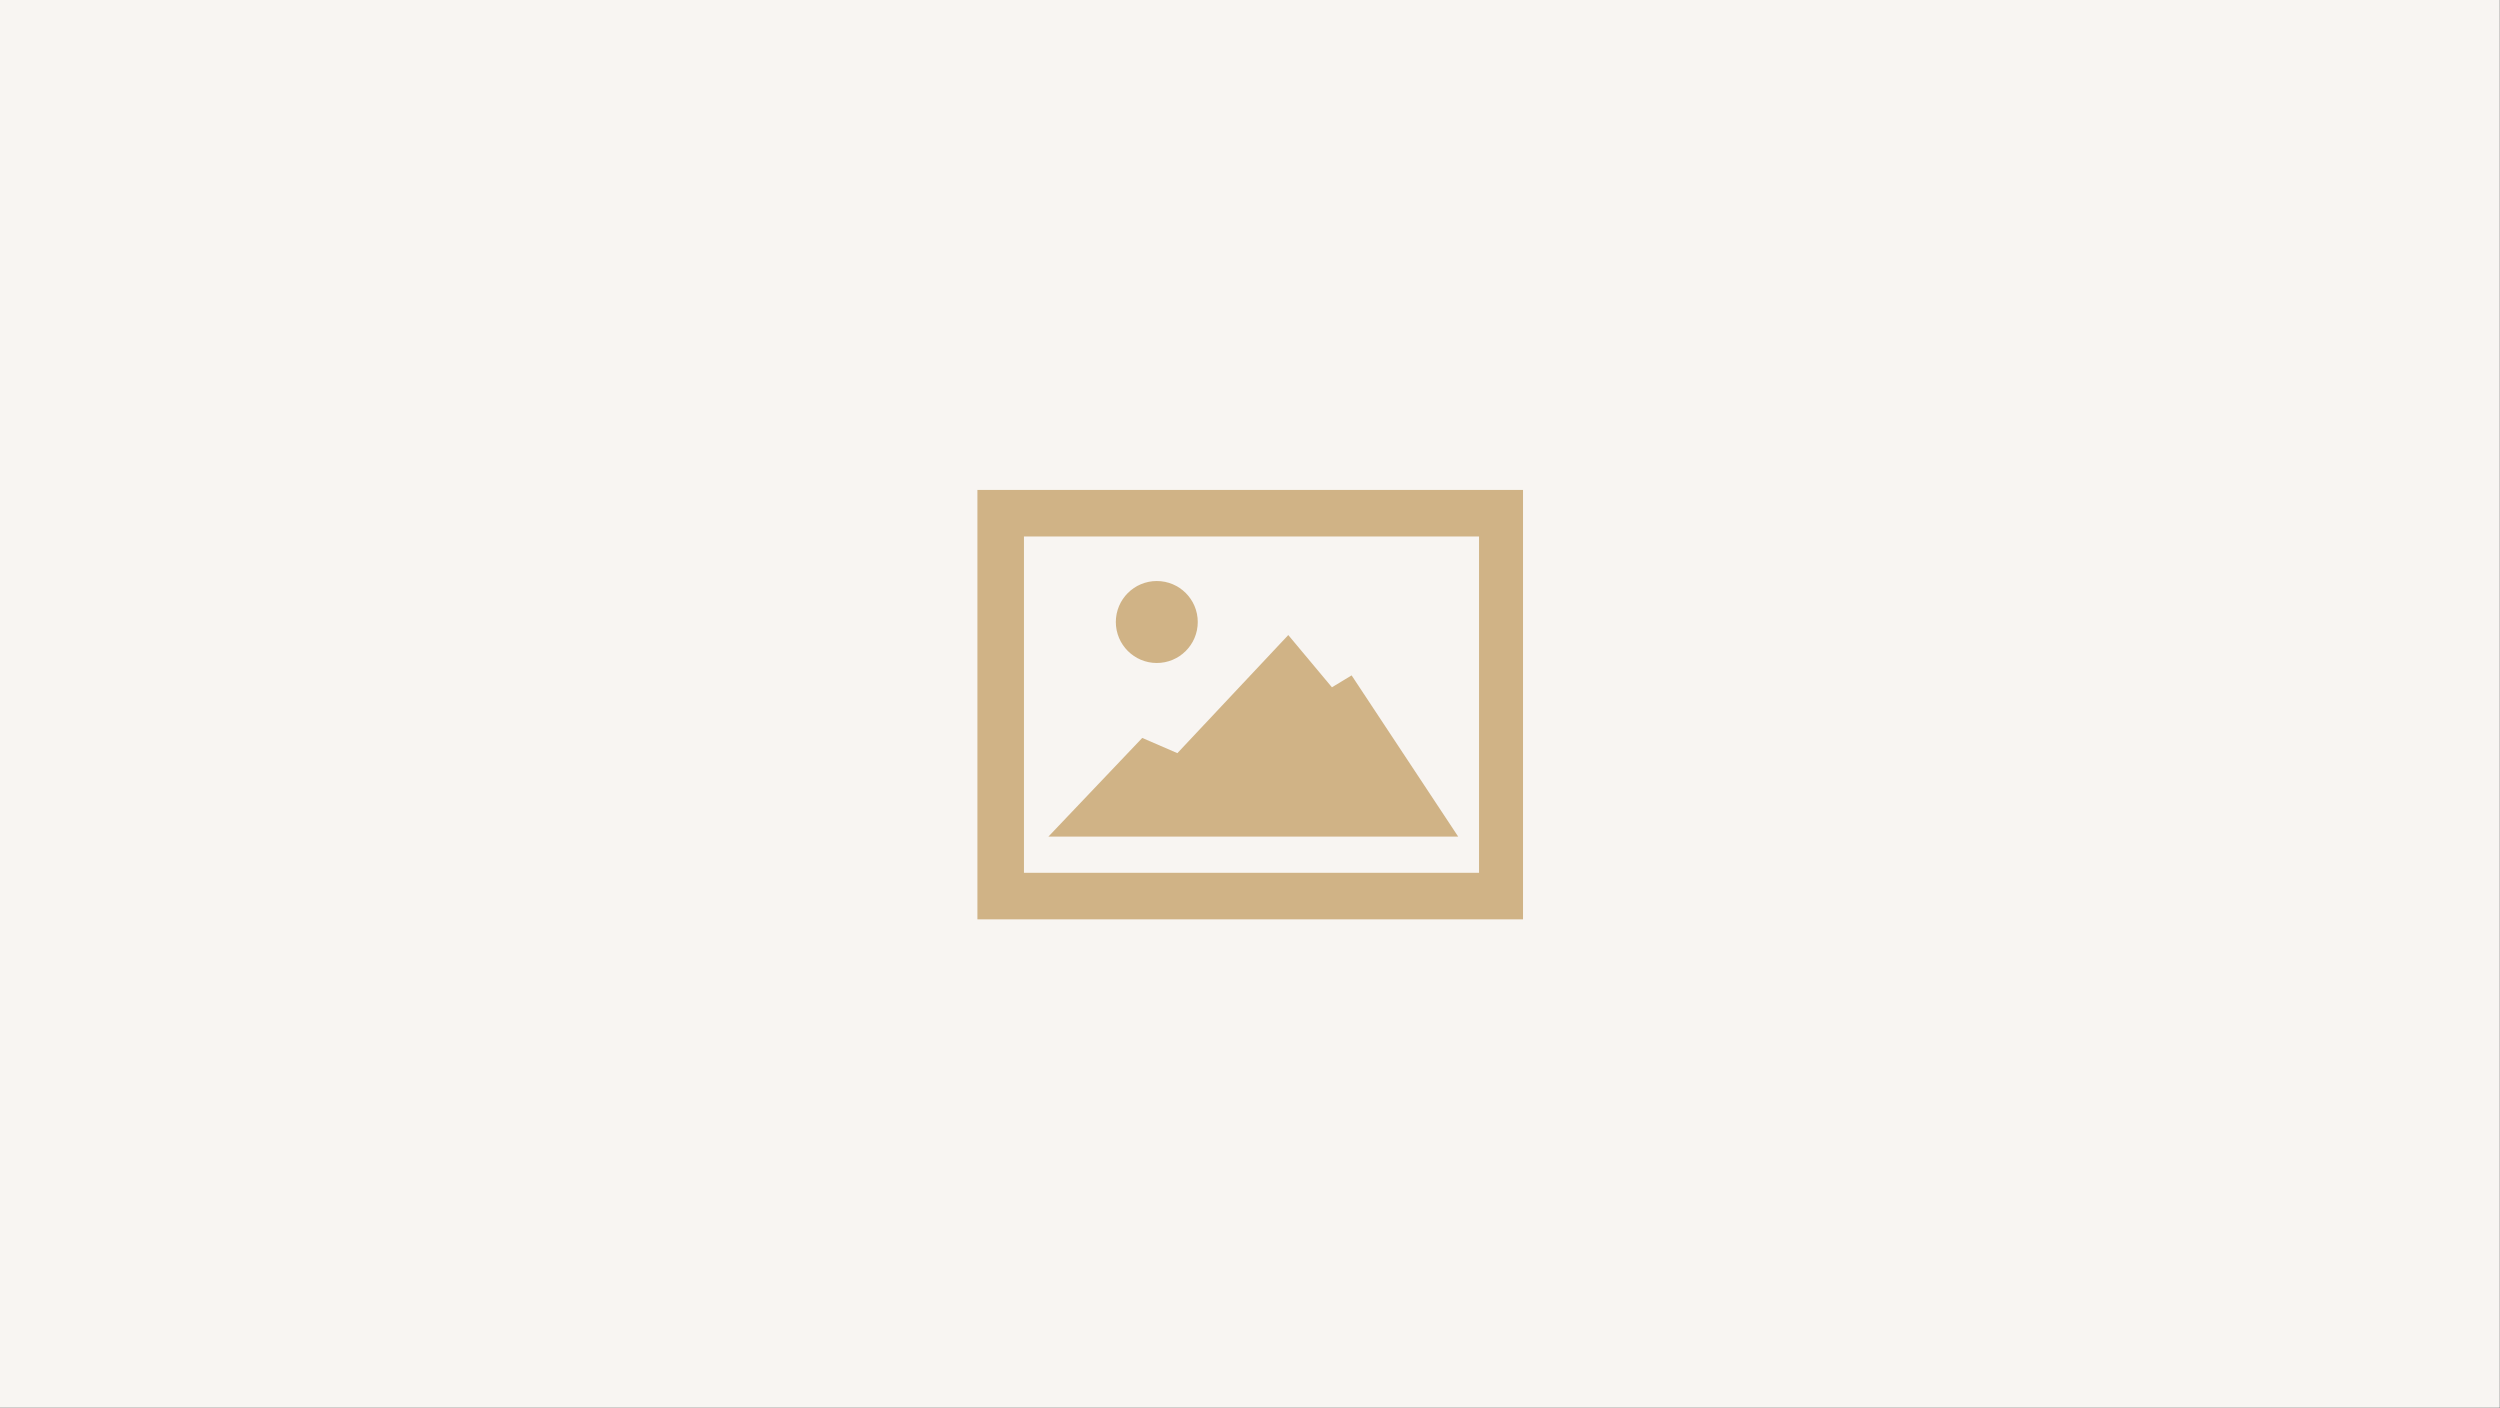 <svg clip-rule="evenodd" fill-rule="evenodd" stroke-linejoin="round" stroke-miterlimit="2" viewBox="0 0 600 338" xmlns="http://www.w3.org/2000/svg" xmlns:xlink="http://www.w3.org/1999/xlink"><rect x="0" y="0" width="600" height="338" fill="#333333" stroke="none"/><clipPath id="a"><path clip-rule="evenodd" d="m0 0h234.539v162.844h-234.539z"/></clipPath><g transform="scale(2.558 2.076)"><path d="m0 0h234.539v162.844h-234.539z" fill="none"/><g clip-path="url(#a)"><path d="m0 0h600v375h-600z" fill="none" transform="scale(.391 .482)"/><path d="m0 0h599.999v375h-599.999z" fill="#f8f5f2" transform="scale(.391 .434)"/><g fill="#c09a5d" opacity=".72" transform="matrix(.391 0 0 .482 -0 -8.914)"><path d="m234.539 136.001v103h130.922v-103zm120.369 91.83h-109.201v-80.661h109.201z" fill-rule="nonzero"/><path d="m251.58 219.144 22.508-23.659 8.433 3.649 26.609-28.325 10.474 12.528 4.725-2.854 25.569 38.661z" fill-rule="nonzero"/><circle cx="277.582" cy="167.681" r="9.83"/></g></g></g></svg>